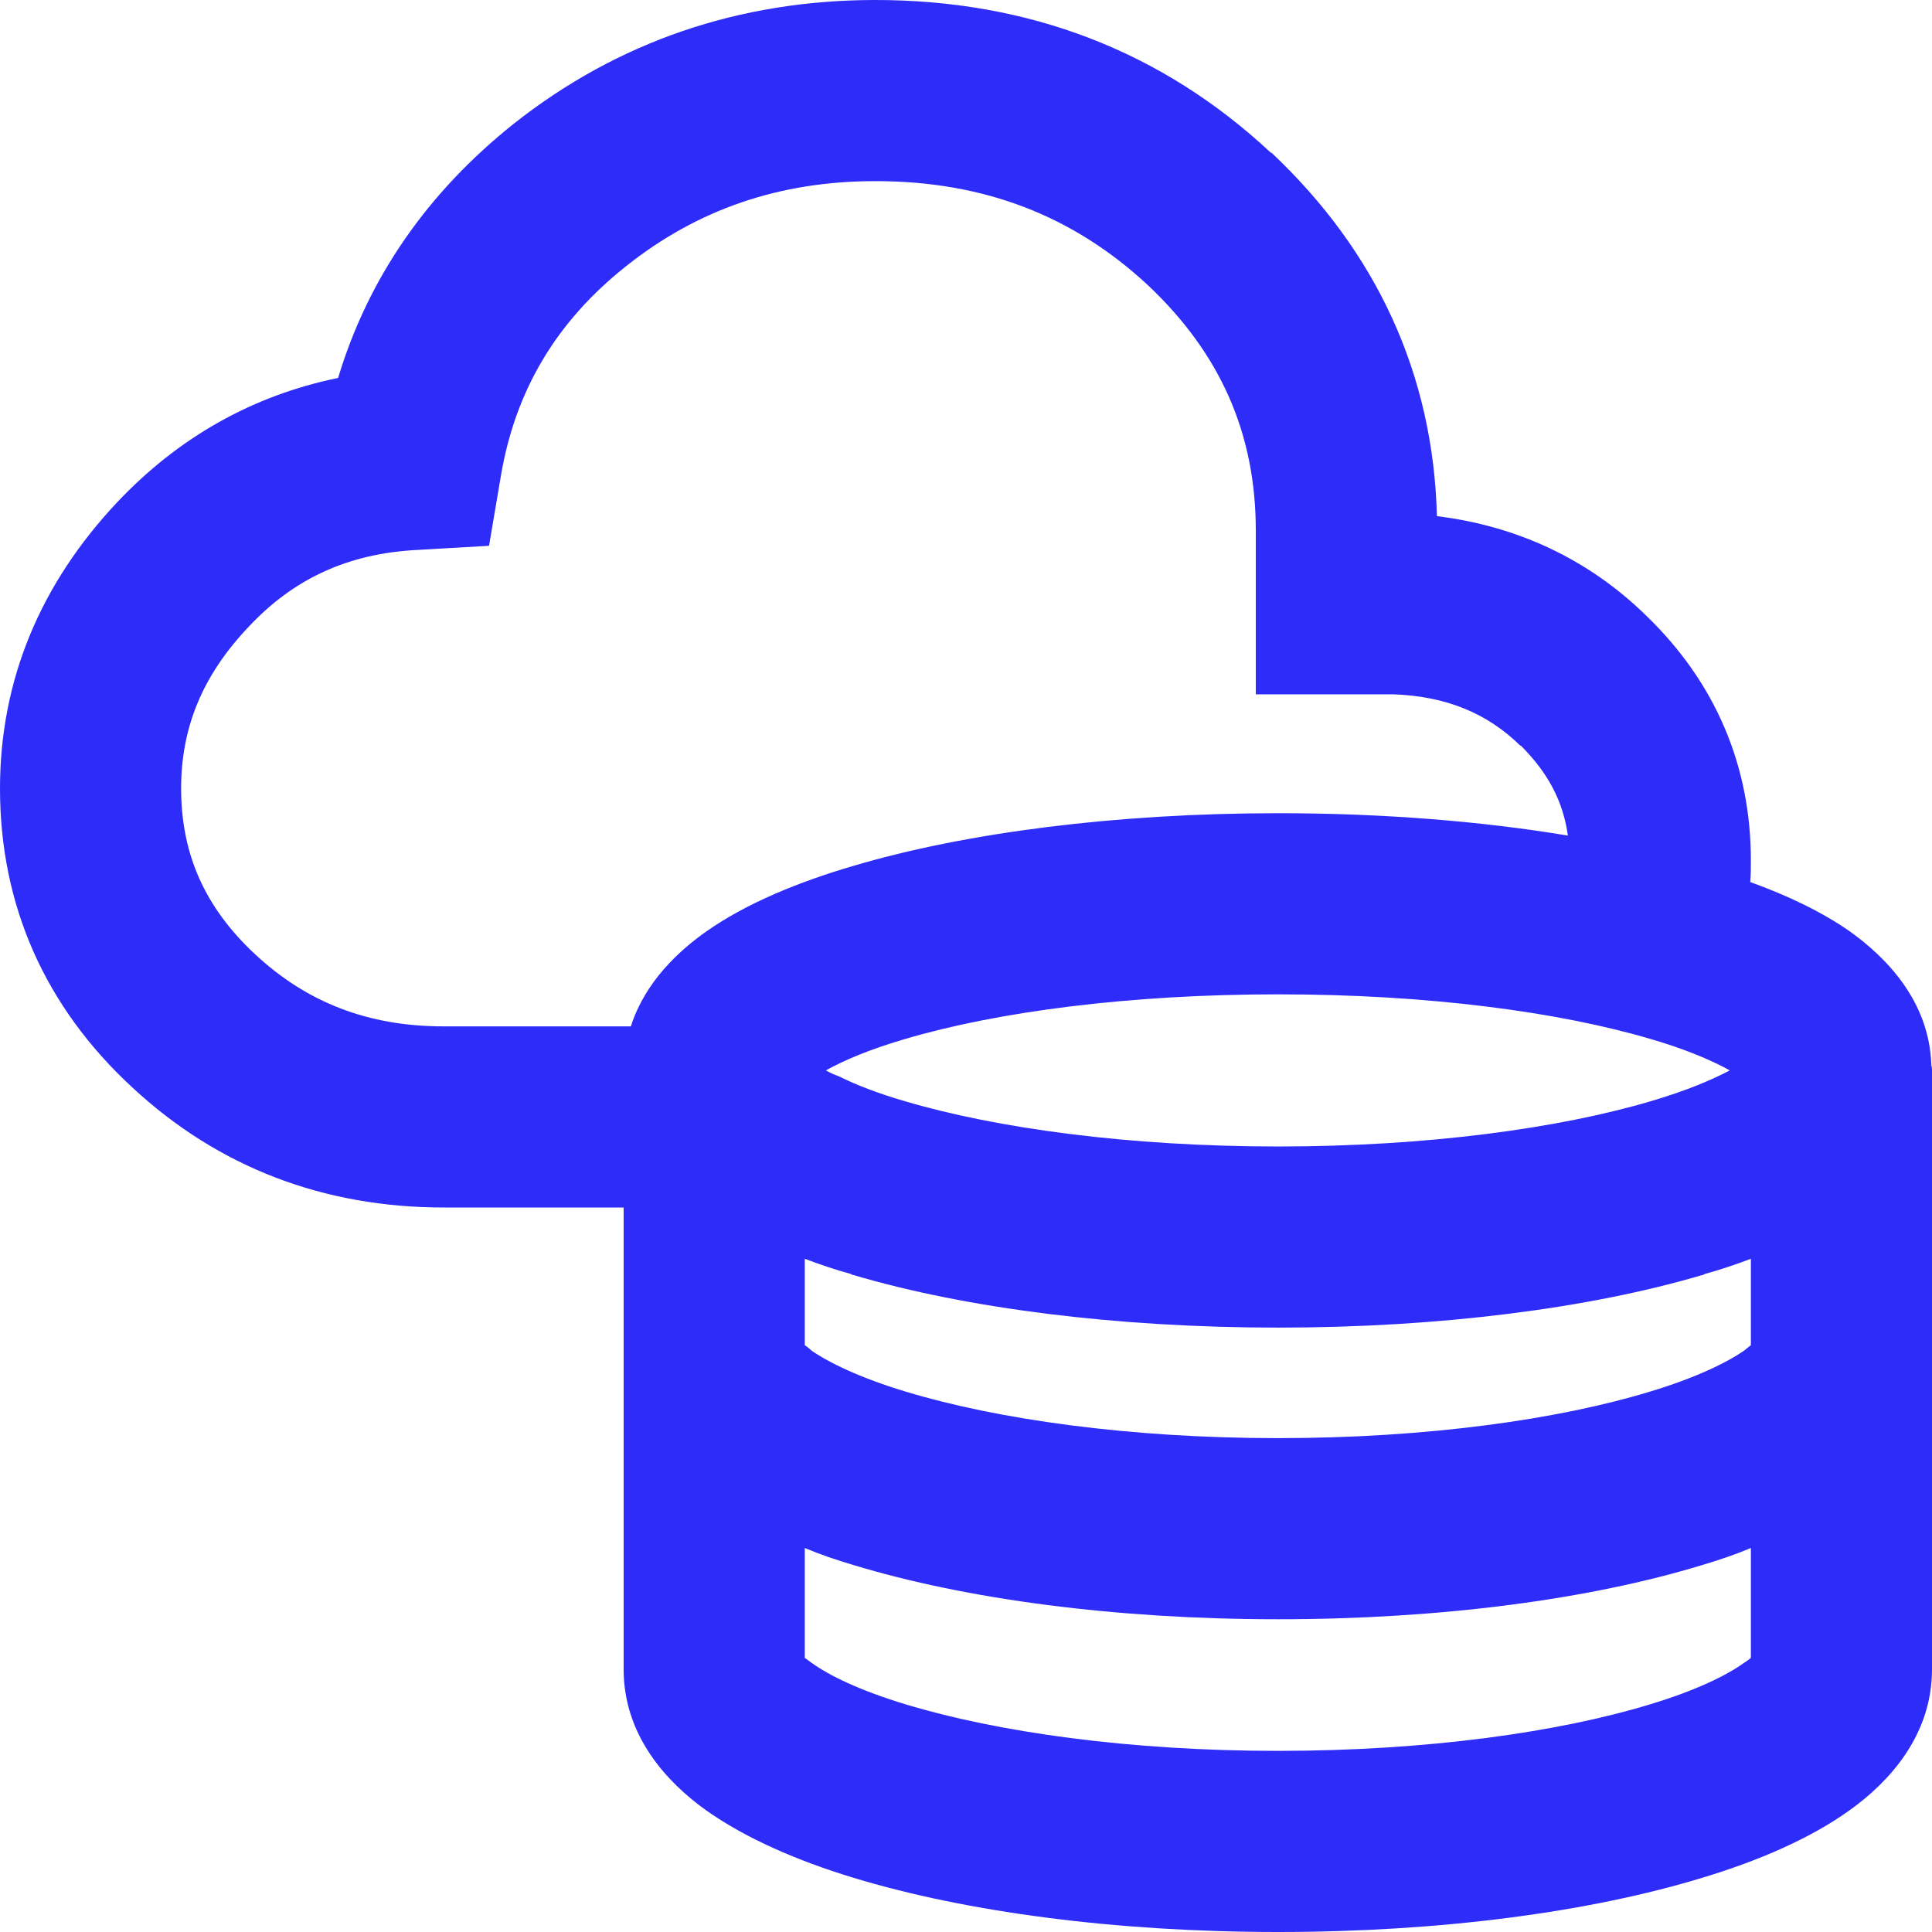 <svg width="24" height="24" viewBox="0 0 24 24" fill="none" xmlns="http://www.w3.org/2000/svg">
<g clip-path="url(#clip0_27571_192116)">
<path d="M23.992 13.237C23.97 12.427 23.415 11.88 22.972 11.565C22.627 11.325 22.2 11.122 21.742 10.957C21.75 10.867 21.75 10.777 21.75 10.687C21.75 9.51 21.307 8.475 20.452 7.65C19.725 6.937 18.832 6.532 17.85 6.412C17.805 4.65 17.1 3.127 15.795 1.897H15.787C14.43 0.63 12.772 0 10.875 0C9.187 0 7.672 0.517 6.382 1.537C5.31 2.392 4.575 3.45 4.2 4.695C3.142 4.912 2.22 5.43 1.455 6.24C0.51 7.245 0 8.437 0 9.795C0 11.25 0.562 12.51 1.642 13.507C2.715 14.505 4.027 15 5.512 15H7.747V20.737C7.747 21.57 8.295 22.147 8.767 22.485C9.262 22.837 9.907 23.115 10.597 23.325C12 23.752 13.86 24 15.877 24C17.895 24 19.755 23.752 21.15 23.325C21.847 23.115 22.492 22.837 22.98 22.485C23.452 22.147 24 21.57 24 20.737V13.297C24 13.297 24 13.252 23.992 13.237ZM21.487 13.297C21.262 13.417 20.94 13.552 20.505 13.68C19.365 14.017 17.73 14.242 15.877 14.242C14.025 14.242 12.382 14.017 11.242 13.68C10.905 13.582 10.635 13.477 10.425 13.372C10.365 13.35 10.312 13.327 10.26 13.297C10.485 13.17 10.807 13.035 11.242 12.907C12.382 12.57 14.017 12.352 15.877 12.352C17.737 12.352 19.365 12.57 20.505 12.907C20.895 13.02 21.202 13.147 21.42 13.26C21.442 13.275 21.465 13.282 21.487 13.297ZM7.837 12.75H5.512C4.567 12.75 3.81 12.45 3.172 11.857C2.542 11.272 2.25 10.605 2.25 9.795C2.25 9.052 2.505 8.4 3.09 7.785C3.652 7.185 4.327 6.877 5.175 6.832L6.075 6.78L6.225 5.895C6.405 4.852 6.907 3.997 7.777 3.307C8.662 2.602 9.682 2.25 10.875 2.25C12.232 2.25 13.335 2.685 14.257 3.54C15.165 4.395 15.6 5.392 15.6 6.592V8.625H17.302C17.97 8.647 18.48 8.865 18.885 9.262H18.892C19.23 9.6 19.417 9.952 19.477 10.38C18.397 10.2 17.167 10.102 15.877 10.102C13.867 10.102 12 10.342 10.605 10.755C9.915 10.957 9.277 11.22 8.782 11.565C8.43 11.812 8.01 12.202 7.837 12.75ZM21.75 20.595C21.75 20.595 21.705 20.632 21.667 20.655C21.45 20.812 21.067 21 20.497 21.172C19.365 21.517 17.73 21.75 15.877 21.75C14.025 21.75 12.39 21.517 11.25 21.172C10.68 21 10.297 20.812 10.08 20.655C10.05 20.632 10.02 20.61 9.997 20.595V19.23C10.192 19.312 10.395 19.38 10.597 19.44C12 19.867 13.86 20.115 15.877 20.115C17.895 20.115 19.755 19.867 21.15 19.44C21.352 19.38 21.555 19.312 21.75 19.23V20.595ZM21.75 16.71C21.75 16.71 21.705 16.747 21.667 16.777C21.45 16.927 21.067 17.115 20.497 17.287C19.365 17.632 17.73 17.865 15.877 17.865C14.025 17.865 12.39 17.632 11.25 17.287C10.68 17.115 10.297 16.927 10.08 16.777C10.05 16.747 10.02 16.725 9.997 16.71V15.637C10.177 15.705 10.372 15.772 10.567 15.825C10.582 15.832 10.59 15.84 10.605 15.84C12 16.252 13.867 16.492 15.877 16.492C17.887 16.492 19.747 16.252 21.142 15.84C21.157 15.84 21.165 15.832 21.18 15.825C21.375 15.772 21.57 15.705 21.75 15.637V16.71Z" fill="#2E2CF9"/>
</g>
<defs>
<clipPath id="clip0_27571_192116">
<rect width="24" height="24" fill="white"/>
</clipPath>
</defs>
</svg>
